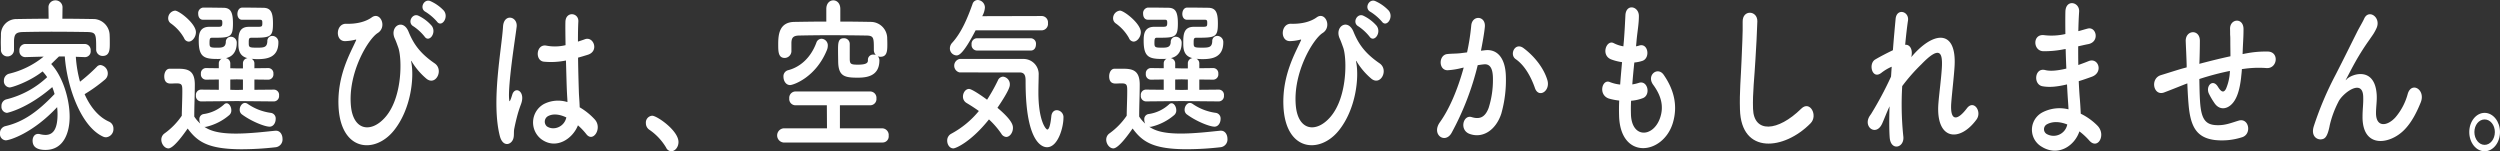 <svg xmlns="http://www.w3.org/2000/svg" width="883.537" height="53.459" viewBox="0 0 883.537 53.459">
  <rect x="0" y="0" width="883.537" height="53.459" fill="#333333" stroke="none"/>
  <g id="グループ_31887" data-name="グループ 31887" transform="translate(8151.189 6125.858)">
    <g id="グループ_31884" data-name="グループ 31884" transform="translate(-8151.189 -6125.731)">
      <path id="パス_134049" data-name="パス 134049" d="M76.069,19.943a43.347,43.347,0,0,0,1.474,8.807A61.372,61.372,0,0,0,83.5,23.455a1.757,1.757,0,0,1,1.289-.6,2.985,2.985,0,0,1,2.57,3.036,2.771,2.771,0,0,1-1.051,2.14,54.18,54.18,0,0,1-7.14,5.12c1.951,4.405,4.857,8.037,8.614,9.707a2.619,2.619,0,0,1,1.572,2.5,2.876,2.876,0,0,1-2.57,3.033,2.578,2.578,0,0,1-1.1-.238c-7.949-3.631-12.806-17.975-13.517-28.333H70.119c-1,.952-1.9,1.845-2.759,2.679,4.094,4.405,6.52,12.379,6.52,18.633,0,5.536-2.052,11.724-8.523,11.724-2.949,0-4.57-1.012-4.57-3.274,0-1.25.669-2.381,1.954-2.381a1.787,1.787,0,0,1,.571.063,8.524,8.524,0,0,0,2,.294c3.148,0,4.29-2.738,4.29-7.382a21.824,21.824,0,0,0-.144-2.437C60.787,47.026,52.6,49.467,51.315,49.467a2.173,2.173,0,0,1-2.049-2.381,2.5,2.5,0,0,1,1.81-2.616c6.615-1.492,11.808-5.417,17.474-11.37a20.4,20.4,0,0,0-.812-2.444c-8.856,7.683-15.951,9.108-16,9.108a2.133,2.133,0,0,1-1.95-2.381A2.341,2.341,0,0,1,51.458,35a32.3,32.3,0,0,0,14.473-7.862,15.094,15.094,0,0,0-1.618-2.021C59.5,28.872,53.454,30.777,52.7,30.777a2.159,2.159,0,0,1-2.052-2.325,2.48,2.48,0,0,1,1.716-2.5,30.506,30.506,0,0,0,12.33-6.072l-6.52.179h-.049a2.067,2.067,0,0,1-2-2.262,2.146,2.146,0,0,1,2.049-2.381H79.263A2.144,2.144,0,0,1,81.308,17.8a2.028,2.028,0,0,1-1.95,2.262h-.095ZM71.31,6.489c3.9,0,7.76.063,11.426.119a5.846,5.846,0,0,1,5.284,5.778c.049.83.049,1.842.049,2.794,0,2.084,0,4.465-2.528,4.465a2.265,2.265,0,0,1-2.287-2.381v-.119c0-5.239-.046-5.834-2.994-5.953-3.806-.06-8.383-.116-12.813-.116-3.659,0-7.182.056-10.089.116-2.616.06-3,.9-3.141,2.977v3.215a2.317,2.317,0,1,1-4.619-.119c0-.714-.049-1.548-.049-2.441s.049-1.786.049-2.679a5.428,5.428,0,0,1,5.473-5.536c3.621-.056,7.476-.119,11.381-.119L66.4,2.679V2.623A2.428,2.428,0,0,1,68.883,0a2.459,2.459,0,0,1,2.476,2.623v.056Z" transform="translate(-49.266 0)" fill="#fff"/>
      <path id="パス_134050" data-name="パス 134050" d="M68.067,50.492c-1.331,0-2.521-1.544-2.521-3.1a2.7,2.7,0,0,1,1.142-2.2,24.794,24.794,0,0,0,6.093-6.251c.049-3.215.189-6.013.189-8.688,0-2.084-.049-2.742-2-2.742-.763,0-1.383.063-2.1.063-.665,0-2.283-.063-2.283-2.56,0-1.31.665-2.679,1.9-2.679h2.9c3.376,0,6,.476,6,5.6,0,3.453-.193,7.5-.193,11.307a12.283,12.283,0,0,0,2.143,2.5,2.949,2.949,0,0,1-.336-1.425,1.794,1.794,0,0,1,1.527-1.968,13.389,13.389,0,0,0,7.189-3.393,1.277,1.277,0,0,1,.907-.417c.9,0,1.663,1.254,1.663,2.444a2.142,2.142,0,0,1-.714,1.726,19.229,19.229,0,0,1-8.236,4.164h-.571c1.81,1.191,4.475,2.381,11.139,2.381,4.952,0,10.33-.655,13.948-1.012h.242c1.478,0,2.283,1.429,2.283,2.857a2.751,2.751,0,0,1-2.381,2.977,106.763,106.763,0,0,1-11.994.714c-12,0-15.713-2.679-19.141-7.322-1.334,1.9-4.952,7.025-6.808,7.025M73.59,11.5a15.814,15.814,0,0,0-4.664-5.176,2.183,2.183,0,0,1-.952-1.849A2.717,2.717,0,0,1,70.4,1.8c1.429,0,7.378,4.58,7.378,7.616,0,1.73-1.282,3.337-2.567,3.337A1.875,1.875,0,0,1,73.59,11.5M92.205,33.767l-12.663.119A1.885,1.885,0,0,1,77.778,31.8a1.854,1.854,0,0,1,1.765-2.087l6.328.063V26.147L81.3,26.2a1.849,1.849,0,0,1-1.761-2.08A1.829,1.829,0,0,1,81.3,22.1l4.566.06V20.492a1.788,1.788,0,0,1,1.005-1.667,13.976,13.976,0,0,1-1.576.06c-4.71,0-6.52-.774-6.52-6.426,0-1.9.049-4.941,3.761-4.941H85.3c1.383,0,1.81,0,1.81-1.373,0-.83-.095-1.072-.763-1.128H80.254c-1.142,0-1.667-1.012-1.667-2.084a1.99,1.99,0,0,1,1.621-2.2h1.618c2.238,0,4.808.06,5.571.06,2.525,0,3.474,1.31,3.474,5.536,0,5.057-1.093,5.057-7.427,5.057-.763,0-.854.417-.854,1.968,0,1.485.378,1.544,2.808,1.544,1.618,0,2.854-.119,2.949-1.965a1.778,1.778,0,0,1,1.761-1.9,2.086,2.086,0,0,1,2.1,2.2c0,2.381-.952,4.762-3.859,5.358a1.878,1.878,0,0,1,1.576,1.9v1.667l2.283.06h2.189V20.492a1.834,1.834,0,0,1,1.621-1.9c-3.239-.774-3.239-3.572-3.239-5.417,0-2.679.049-5.652,3.715-5.652h2.9c1.712,0,1.856-.063,1.856-1.373,0-.83-.095-1.072-.763-1.128H94.061c-1.093,0-1.621-1.012-1.621-2.024,0-1.135.574-2.2,1.621-2.262h1.618c2.332,0,5.05.06,5.81.06,2.763,0,3.523,1.607,3.523,5.536,0,4.938-.907,5.057-7.665,5.057-.9,0-.9.536-.9,1.9,0,1.488.193,1.607,3,1.607,2.381,0,3.477-.119,3.572-2.262a1.775,1.775,0,0,1,1.761-1.9,2.173,2.173,0,0,1,2.143,2.259c0,5.477-4.143,5.953-7.427,5.953-.714,0-1.38-.06-2.049-.119a1.785,1.785,0,0,1,1,1.667v1.667l4.948-.06a1.829,1.829,0,0,1,1.765,2.024,1.849,1.849,0,0,1-1.765,2.08l-4.948-.056v3.631l6.951-.063a1.851,1.851,0,0,1,1.761,2.087,1.883,1.883,0,0,1-1.761,2.084Zm2.189-7.62-2.189-.06-2.283.06v3.631l2.332.06,2.14-.06ZM94.11,38.53a2,2,0,0,1-.858-1.726c0-1.191.858-2.385,1.856-2.385a1.791,1.791,0,0,1,.907.3,18.656,18.656,0,0,0,8.236,3.211,1.99,1.99,0,0,1,1.712,2.2c0,1.31-.809,2.682-2.143,2.682-1.758,0-6.475-1.9-9.711-4.286" transform="translate(-8.536 1.829)" fill="#fff"/>
      <path id="パス_134051" data-name="パス 134051" d="M83.59,37.132c-.427-10.712,4.192-18.574,6-22.618.193-.357.427-.833.049-.714a16.271,16.271,0,0,1-3.572.532c-3.761.242-3.519-6.247.242-6.128,3.852.119,7-.774,9.045-2.262,3.047-2.2,5.522,3.393,2.091,5.536-3.33,2.084-10.516,13.93-9.472,25.654.812,8.989,7.284,9.763,12.239,3.989,6.044-7.025,5.852-20.657,4.521-24.464-.284-.774-.76-2.2-1.24-3.215C101.54,9.216,106.348,6.12,108.348,11c1.807,4.465,4.192,7.735,9.234,11.192,3.288,2.259.434,8.033-2.854,5.473a24.574,24.574,0,0,1-5.144-5.95c-.284-.476-.427-.6-.284,0,1.1,5.417-.046,16.665-6.142,24.226C96.4,54.333,84.21,53.321,83.59,37.132M110.155,9.156c-2.427-1.254-.522-4.822,1.67-3.81a14.556,14.556,0,0,1,4.713,3.572c1.856,2.5-.952,6.132-2.525,3.806a17.42,17.42,0,0,0-3.859-3.568m4.286-5.12c-2.427-1.191-.665-4.759,1.572-3.866a14.687,14.687,0,0,1,4.808,3.39c1.9,2.381-.809,6.132-2.427,3.869a18.154,18.154,0,0,0-3.954-3.393" transform="translate(36.038 0.072)" fill="#fff"/>
      <path id="パス_134052" data-name="パス 134052" d="M100.566,44.418c-1.523-6.016-1.38-13.692-.76-20.9s1.667-13.864,1.9-17.733c.287-4.822,5.288-3.628,4.808.119-.333,2.679-1.142,7.858-1.761,12.918s-1.093,10.057-.9,12.435c.1,1.075.144,1.257.62.063.144-.361.476-1.429.571-1.726,1.1-2.861,4.713-.837,3,3.631a42.122,42.122,0,0,0-1.478,4.706c-.382,1.485-.665,2.794-.854,3.747-.385,1.663.235,3.334-.956,4.759-1.236,1.429-3.379,1.191-4.188-2.021m14.806,1.254a7.457,7.457,0,0,1,.714-12.5,11.023,11.023,0,0,1,8.38-.718c0-.949-.095-1.838-.144-2.973-.14-2.444-.235-7.025-.378-11.724a26.5,26.5,0,0,1-7.809.417c-3.285-.361-2.714-6.429.952-5.659a15.942,15.942,0,0,0,6.713-.179c-.049-3.334-.1-6.366-.049-8.215C123.846.25,128.51.782,128.325,4c-.1,1.67-.144,4.174-.144,7.091.809-.3,1.663-.543,2.427-.84,3.1-1.191,5.144,4.227,1.047,5.48-1.142.354-2.287.711-3.428,1.009.049,4.643.193,9.287.284,12.2.049,1.488.242,3.453.287,5.354a22.753,22.753,0,0,1,5.382,4.349c2.714,3.092-.669,8.271-3.05,5.12a23.754,23.754,0,0,0-2.948-3.1c-1.81,4.7-7.62,8.688-12.81,5m8.667-7.806c-2.381-1.124-4.759-1.425-6.569-.357a2.238,2.238,0,0,0-.287,3.516c2.283,1.607,6.142.354,6.906-3.159Z" transform="translate(76.072 3.5)" fill="#fff"/>
      <path id="パス_134053" data-name="パス 134053" d="M121.591,22.894a20,20,0,0,0-5.855-6.251,2.769,2.769,0,0,1-1.285-2.381,2.4,2.4,0,0,1,2.238-2.619c1.667,0,9.283,5.239,9.283,9.287,0,1.9-1.285,3.274-2.57,3.274a2.129,2.129,0,0,1-1.81-1.31" transform="translate(113.815 29.128)" fill="#fff"/>
    </g>
    <g id="グループ_31883" data-name="グループ 31883" transform="translate(-7876.537 -6125.858)">
      <path id="パス_134054" data-name="パス 134054" d="M2.192,79.99a2.522,2.522,0,0,1,0-5H17.618l-.049-8.156H6.429a2.208,2.208,0,0,1-2.143-2.441,2.24,2.24,0,0,1,2.143-2.441H32.949a2.24,2.24,0,0,1,2.143,2.441,2.208,2.208,0,0,1-2.143,2.441H22.187V74.99H37.329a2.362,2.362,0,0,1,2.091,2.619,2.149,2.149,0,0,1-2.091,2.381ZM25.661,50.582c.049,1.67.431,1.9,2.906,1.9,3.428,0,3.519-.893,3.519-1.607a1.825,1.825,0,0,1,1.9-1.961,2.219,2.219,0,0,1,.907.179,2.617,2.617,0,0,1-.714-1.786v-.179c0-4.108,0-4.882-2.57-4.941-3.81-.06-8.667-.119-13.38-.119-3.852,0-7.613.06-10.523.119-2.091.06-2.616.833-2.661,2.619V47.49A2.445,2.445,0,0,1,2.717,50.11c-2.29,0-2.336-2.2-2.336-4.766,0-3.39.287-7.914,5.76-7.974,3.666-.06,7.427-.119,11.237-.119V32.786c0-2.024,1.24-3.036,2.476-3.036s2.472,1.012,2.472,3.036v4.465c3.715,0,7.382.06,11,.119A5.833,5.833,0,0,1,38.9,43.383c.046.714.046,1.366.046,2.084,0,2.322-.186,4.227-2.427,4.227a2.488,2.488,0,0,1-.949-.179,2.065,2.065,0,0,1,.571,1.429c0,5.652-4.524,6.132-7.669,6.132-4.664,0-6.9-.48-6.9-5.953,0-.417-.049-2.147-.049-3.81,0-2.441.049-4.171,2.045-4.171a1.993,1.993,0,0,1,2.094,1.968ZM4.573,59.69c-1.478,0-2.336-1.488-2.336-2.917A2.207,2.207,0,0,1,3.81,54.455c3.81-.956,7.855-3.873,10.043-9.707a1.957,1.957,0,0,1,1.859-1.425,2.33,2.33,0,0,1,2.192,2.5,4.016,4.016,0,0,1-.336,1.544c-3.95,9.644-11.854,12.323-13,12.323" transform="translate(0 -29.627)" fill="#fff"/>
      <path id="パス_134055" data-name="パス 134055" d="M19.352,82.158c-1.334,0-2.189-1.369-2.189-2.738a2.679,2.679,0,0,1,1.429-2.441,32.483,32.483,0,0,0,9.76-8.033c-1.478-1.072-3-2.028-4.381-2.861a2.559,2.559,0,0,1-1.236-2.259c0-1.31.9-2.679,2.14-2.679,1,0,4.619,2.5,6.38,3.81a63.412,63.412,0,0,0,3.81-6.79A2.1,2.1,0,0,1,36.917,56.8,2.721,2.721,0,0,1,39.3,59.659c0,.476-.095,1.845-4.381,8.152C40.012,72.1,40.4,73.887,40.4,74.9c0,1.723-1.145,3.215-2.381,3.215A2.192,2.192,0,0,1,36.3,76.979a29.421,29.421,0,0,0-4.377-5.06c-6.429,8.037-11.763,10.239-12.571,10.239m7.855-41.728c-4.426,8.572-6,8.87-6.762,8.87a2.465,2.465,0,0,1-2.332-2.5,2.939,2.939,0,0,1,.812-1.965c3.425-3.75,5.571-9.164,7.186-13.689a1.957,1.957,0,0,1,1.859-1.432A2.666,2.666,0,0,1,30.491,32.4a7.327,7.327,0,0,1-.949,3.033l21.137-.056a2.249,2.249,0,0,1,2.094,2.5,2.277,2.277,0,0,1-2.143,2.56ZM21.544,55.313a2.441,2.441,0,0,1,0-4.762H44.3a5.366,5.366,0,0,1,5.19,5.711c0,1.492-.095,3.635-.095,6.076,0,10.3,2.714,13.156,3.141,13.156.571,0,1.1-1.373,1.429-4.7.144-1.492,1.047-2.143,1.951-2.143a2.481,2.481,0,0,1,2.332,2.738c0,3.271-1.9,10.355-5.806,10.355-1,0-7.571-.417-7.571-23.094,0-1.607,0-3.334-2.094-3.334Zm6.093-7.739a1.942,1.942,0,0,1-1.856-2.143,1.963,1.963,0,0,1,1.856-2.2H46.725a1.908,1.908,0,0,1,1.81,2.143c0,1.131-.571,2.2-1.81,2.2Z" transform="translate(42.939 -29.715)" fill="#fff"/>
      <path id="パス_134056" data-name="パス 134056" d="M35.733,80.242c-1.331,0-2.521-1.544-2.521-3.1a2.7,2.7,0,0,1,1.142-2.2,24.794,24.794,0,0,0,6.093-6.251c.049-3.215.189-6.013.189-8.688,0-2.084-.049-2.742-2-2.742-.763,0-1.383.063-2.1.063-.665,0-2.283-.063-2.283-2.56,0-1.31.665-2.679,1.9-2.679h2.9c3.376,0,6,.476,6,5.6,0,3.453-.193,7.5-.193,11.307a12.282,12.282,0,0,0,2.143,2.5,2.949,2.949,0,0,1-.336-1.425A1.794,1.794,0,0,1,48.207,68.1,13.389,13.389,0,0,0,55.4,64.7a1.277,1.277,0,0,1,.907-.417c.9,0,1.663,1.254,1.663,2.444a2.142,2.142,0,0,1-.714,1.726,19.229,19.229,0,0,1-8.236,4.164h-.571C50.255,73.812,52.92,75,59.584,75c4.952,0,10.33-.655,13.948-1.012h.242c1.478,0,2.283,1.429,2.283,2.857a2.751,2.751,0,0,1-2.381,2.977,106.761,106.761,0,0,1-11.994.714c-12,0-15.713-2.679-19.141-7.322-1.334,1.9-4.952,7.025-6.808,7.025m5.522-38.989a15.814,15.814,0,0,0-4.664-5.176,2.183,2.183,0,0,1-.952-1.849,2.717,2.717,0,0,1,2.427-2.675c1.429,0,7.378,4.58,7.378,7.616,0,1.73-1.282,3.337-2.567,3.337a1.875,1.875,0,0,1-1.621-1.254M59.871,63.517l-12.663.119a1.885,1.885,0,0,1-1.765-2.084,1.854,1.854,0,0,1,1.765-2.087l6.328.063V55.9l-4.566.056a1.849,1.849,0,0,1-1.761-2.08,1.829,1.829,0,0,1,1.761-2.024l4.566.06V50.242a1.788,1.788,0,0,1,1.005-1.667,13.975,13.975,0,0,1-1.576.06c-4.71,0-6.52-.774-6.52-6.426,0-1.9.049-4.941,3.761-4.941h2.759c1.383,0,1.81,0,1.81-1.373,0-.83-.095-1.072-.763-1.128H47.92c-1.142,0-1.667-1.012-1.667-2.084a1.99,1.99,0,0,1,1.621-2.2h1.618c2.238,0,4.808.06,5.571.06,2.525,0,3.474,1.31,3.474,5.536,0,5.057-1.093,5.057-7.427,5.057-.763,0-.854.417-.854,1.968,0,1.485.378,1.544,2.808,1.544,1.618,0,2.854-.119,2.949-1.965a1.778,1.778,0,0,1,1.761-1.9,2.086,2.086,0,0,1,2.1,2.2c0,2.381-.952,4.762-3.859,5.358a1.878,1.878,0,0,1,1.576,1.9v1.667l2.283.06H62.06V50.242a1.834,1.834,0,0,1,1.621-1.9c-3.239-.774-3.239-3.572-3.239-5.417,0-2.679.049-5.652,3.715-5.652h2.9c1.712,0,1.856-.063,1.856-1.373,0-.83-.095-1.072-.763-1.128H61.727c-1.093,0-1.621-1.012-1.621-2.024,0-1.135.574-2.2,1.621-2.262h1.618c2.332,0,5.05.06,5.81.06,2.763,0,3.523,1.607,3.523,5.536,0,4.938-.907,5.057-7.665,5.057-.9,0-.9.536-.9,1.9,0,1.488.193,1.607,3,1.607,2.381,0,3.477-.119,3.572-2.262a1.775,1.775,0,0,1,1.761-1.9,2.173,2.173,0,0,1,2.143,2.259c0,5.477-4.143,5.953-7.427,5.953-.714,0-1.38-.06-2.049-.119a1.785,1.785,0,0,1,1,1.667v1.667l4.948-.06a1.829,1.829,0,0,1,1.765,2.024,1.849,1.849,0,0,1-1.765,2.08L66.108,55.9v3.631l6.951-.063a1.851,1.851,0,0,1,1.761,2.087,1.883,1.883,0,0,1-1.761,2.084ZM62.06,55.9l-2.189-.06-2.283.06v3.631l2.332.06,2.14-.06ZM61.776,68.28a2,2,0,0,1-.858-1.726c0-1.191.858-2.385,1.856-2.385a1.79,1.79,0,0,1,.907.3,18.656,18.656,0,0,0,8.236,3.211,1.99,1.99,0,0,1,1.712,2.2c0,1.31-.809,2.682-2.143,2.682-1.758,0-6.475-1.9-9.711-4.286" transform="translate(83.09 -27.799)" fill="#fff"/>
      <path id="パス_134057" data-name="パス 134057" d="M51.259,66.882c-.431-10.712,4.192-18.574,6-22.618.189-.357.427-.833.049-.714a16.274,16.274,0,0,1-3.575.532c-3.757.242-3.519-6.247.242-6.128,3.856.119,7-.774,9.045-2.262,3.047-2.2,5.522,3.393,2.094,5.536-3.334,2.084-10.519,13.93-9.476,25.654.812,8.989,7.287,9.763,12.239,3.989,6.044-7.025,5.855-20.657,4.524-24.464-.287-.774-.763-2.2-1.24-3.215-1.954-4.227,2.854-7.322,4.857-2.441,1.807,4.465,4.188,7.735,9.234,11.192,3.285,2.259.431,8.033-2.857,5.473a24.633,24.633,0,0,1-5.141-5.95c-.287-.476-.427-.6-.287,0,1.1,5.417-.046,16.665-6.142,24.225-6.755,8.39-18.945,7.378-19.565-8.811M77.823,38.906C75.4,37.652,77.3,34.084,79.49,35.1A14.556,14.556,0,0,1,84.2,38.668c1.856,2.5-.952,6.132-2.521,3.806a17.5,17.5,0,0,0-3.859-3.568m4.286-5.12c-2.427-1.191-.665-4.759,1.569-3.866a14.687,14.687,0,0,1,4.808,3.39c1.9,2.381-.805,6.132-2.427,3.869a18.137,18.137,0,0,0-3.95-3.393" transform="translate(127.666 -29.556)" fill="#fff"/>
      <path id="パス_134058" data-name="パス 134058" d="M83.684,42.931c4-.417,7.046,2.5,7.235,9.168A43.592,43.592,0,0,1,89.3,65.37c-1.951,5.9-6.618,8.814-11.188,7.144-3.761-1.369-2.238-6.843.669-5.95,2.71.83,4.71.3,6.044-3.215a32.5,32.5,0,0,0,1.523-10.3c0-3.628-1-5.354-3.187-5.116-.714.06-1.432.179-2.192.294a98.248,98.248,0,0,1-9.238,23.931c-2.283,4.048-7.235.6-4.143-3.75,3.288-4.58,6.24-11.367,8.429-19.344l-.571.119a26.184,26.184,0,0,1-5.141.833c-3.239,0-3.19-5.358-.144-5.715,1.474-.179,2.952-.119,4.664-.3l2.378-.3a77.421,77.421,0,0,0,1.478-9.465c.333-3.866,5.19-3.512,4.808.476-.189,2.024-.809,5.6-1.38,8.4ZM101.2,56.325c-1.142-3.278-3.285-7.8-6.808-10.239-2.332-1.607-.242-6.072,2.714-3.929,3.806,2.8,7.189,7.025,8.474,11.311,1.191,3.929-3.1,6.548-4.381,2.857" transform="translate(166.625 -25.19)" fill="#fff"/>
      <path id="パス_134059" data-name="パス 134059" d="M93.422,68.271c.284,8.513,7.711,8.156,10.187,1.548,1.667-4.465.333-8.394-2.332-12.022-2.476-3.4,1.618-6.548,3.715-3.512,3.708,5.354,5.043,11.01,3.236,17.022-3.428,11.311-18.616,13.272-19-2.619-.049-1.663-.049-3.453.046-5.3a20.8,20.8,0,0,1-3.663-.714c-3.855-1.31-2.381-6.965.333-5.834a13.787,13.787,0,0,0,3.666.893c.189-2.619.427-5.239.669-7.918A17.761,17.761,0,0,1,86.327,48.8c-3.621-1.544-1.523-7.021,1-5.711a11.358,11.358,0,0,0,3.425,1.131c.049-.714.144-1.488.193-2.2.284-3.75.378-6.013.522-8.811.238-4.167,4.762-3.215,4.762.3,0,2.8-.476,5.06-.812,8.572-.046.714-.144,1.429-.186,2.143a7.265,7.265,0,0,0,1.187-.3c3.1-.893,3.9,4.405,1.1,5.417a12.509,12.509,0,0,1-2.9.6c-.287,2.675-.529,5.239-.714,7.739a13.432,13.432,0,0,0,2.283-.539c3.145-1.068,4.332,4.171,1.523,5.361a14.193,14.193,0,0,1-4.237.949c-.095,1.726-.095,3.334-.046,4.822" transform="translate(208.326 -27.849)" fill="#fff"/>
      <path id="パス_134060" data-name="パス 134060" d="M97.2,65.2c-.193-6.247.336-11.307.571-17.618.144-3.869.476-9.7.382-13.391-.095-4.405,5.284-4.052,5.19-.123-.095,3.75-.427,9.406-.669,13.394-.329,6.307-1.044,11.724-.854,17.5.284,8.688,8.758,8.093,17.047-.063,3.089-3.033,6,2.441,3.281,5.183C112.865,79.542,97.629,81.269,97.2,65.2" transform="translate(243.076 -26.501)" fill="#fff"/>
      <path id="パス_134061" data-name="パス 134061" d="M115.158,70.39c-2.14,4.706-6.951,1.075-4.332-2.8a5.1,5.1,0,0,1,.382-.532A122.939,122.939,0,0,0,118.3,53.785c.1-1.191.144-2.322.242-3.512a16.33,16.33,0,0,0-3.621,2.143c-3.285,2.619-4.762-3.215-2.192-4.7,1.716-1.012,4-2.2,6.237-3.274.336-4.465.718-8.45.956-11.069.382-3.929,4.857-2.682,4.377.6-.333,2.14-.669,5.12-1,8.569,1.53-.235,2.857,1.548,2.15,4.346.567-.655,1.142-1.31,1.663-1.845,7.378-7.557,14.277-7.025,13.661,4.822-.186,3.572-.949,9.882-1.191,13.275-.476,6.783,2.332,6.069,5.526,1.842,2.427-3.211,5.424,1.131,3.425,3.929-6.041,8.275-14.564,7.322-13.472-5.834.238-3.152,1.1-9.581,1.24-13.153.14-4.227-.571-7.441-7.235-.536a64.008,64.008,0,0,0-6.811,7.739,108.885,108.885,0,0,0,.382,17.681c.567,4.108-4.43,5.473-4.808.476-.193-2.623-.193-6.552-.049-11.013-1,2.14-1.856,4.405-2.619,6.128" transform="translate(275.363 -26.698)" fill="#fff"/>
      <path id="パス_134062" data-name="パス 134062" d="M138.085,46.3a34.472,34.472,0,0,1-7.476.714c-3.666-.119-3.852-6.31.48-5.655a21.984,21.984,0,0,0,7.378-.417c-.046-3.155-.046-5.953,0-7.855.095-4.587,5.046-3.512,4.857-.063-.144,2.143-.238,4.524-.287,6.906,1-.238,2.1-.6,3.239-.893,3.141-.893,4.423,4.643.284,5.477-1.285.238-2.476.536-3.572.774,0,2.2,0,4.405.049,6.608,1.142-.42,2.332-.837,3.617-1.369,3.523-1.429,5.333,4.045,1.1,5.533-1.667.6-3.187,1.131-4.57,1.548.095,2.028.193,3.87.333,5.6.144,1.607.287,3.75.382,5.894a21.619,21.619,0,0,1,5.9,4.227c3.19,3.274.095,8.691-2.9,5.239a23.174,23.174,0,0,0-3.481-3.215c-1.663,5.06-7.469,9.049-13.328,5.417a6.939,6.939,0,0,1,.382-12.2,13.1,13.1,0,0,1,9.094-1.012c-.049-1.25-.144-2.5-.242-3.869-.095-1.425-.189-3.1-.284-4.938-3.761.893-6.286,1.068-8.663.651-3.383-.6-2.812-6.727,1-5.715,1.38.361,3.761.361,7.427-.532-.095-2.262-.193-4.587-.238-6.909Zm-6.142,26.547a1.974,1.974,0,0,0-.14,3.393,4.925,4.925,0,0,0,7.329-3.334c-2.57-1.009-5.092-1.191-7.189-.06" transform="translate(316.82 -28.917)" fill="#fff"/>
      <path id="パス_134063" data-name="パス 134063" d="M149.905,54.264c-4.188,1.67-6,2.385-7.427,2.917-3.761,1.373-5.046-4.938-1.1-6.132,2.147-.651,5.669-1.786,7.76-2.381l1.334-.354v-.777c-.094-3.449-.235-5.894-.333-8.45-.144-4.048,4.951-4.405,5-.238,0,1.9-.049,4.643-.144,7.441l-.049.77c3.145-.83,7.095-1.842,11-2.675,0-1.786-.049-3.456-.049-4.941,0-1.31,0-1.9-.046-2.381s0-1.012-.049-2.322c-.095-3.691,4.759-4.167,4.759.06,0,2.024-.094,3.75-.186,5.414-.049,1.012-.1,2.206-.144,3.4.427-.063.805-.182,1.236-.238a36.165,36.165,0,0,1,7.9-.655c3.9.3,3.141,6.128-.714,5.831a36.518,36.518,0,0,0-6.713.119c-.669.063-1.285.179-1.954.242-.045,1.012-.189,2.08-.284,3.092-.476,4.052-1.429,7.739-3.666,9.644-1.807,1.548-4.237,1.667-5.855-.889A24.6,24.6,0,0,1,158.33,57.6c-1.236-2.619,1.334-5.473,3.19-2.441,1.383,2.262,2.189,1.965,2.857.714a17.536,17.536,0,0,0,1.38-6.31,96.082,96.082,0,0,0-10.807,2.861c.049,2.794.1,5.652.238,7.739.382,6.426,1.9,8.45,5.9,8.569,2.952.119,5-.774,7.76-1.607,3.617-1.072,4.713,4.643,1.334,5.834a23.134,23.134,0,0,1-9.854,1.012c-6.24-.833-8.523-4.524-9.189-12.621-.193-2.143-.333-4.882-.431-7.382Z" transform="translate(347.677 -24.498)" fill="#fff"/>
      <path id="パス_134064" data-name="パス 134064" d="M172.525,67.3c0-2.735.333-4.405.238-7.081-.238-6.608-7.473-1.016-8.807,1.961a35.614,35.614,0,0,0-3,8.1c-.858,4.58-1.9,4.878-2.854,5.057-1.67.3-3.9-1.128-2.812-4.584a115.628,115.628,0,0,1,7.62-18.034c2.759-5.358,5.235-10.418,7.567-15.061.809-1.663,2.1-3.75,2.619-4.941,1.569-3.512,6-.532,4.43,3.215a17.092,17.092,0,0,1-1.1,2.084c-.382.6-.858,1.25-1.38,2.024A85.768,85.768,0,0,0,170,47.96c-1.236,2.2-2.189,4.1-3.239,6.072-.329.6-.186.476.147.119,1.712-1.9,9.949-4.706,10.618,5.354.144,2.325-.242,4.349-.242,6.552,0,5.295,4.094,4.643,6.906,1.485a21.3,21.3,0,0,0,4.332-8.334c1.38-4.4,6.38-1.366,4.57,3.1-1.334,3.278-3.19,7.144-6,9.886-5.144,5.057-14.662,6.366-14.568-4.885" transform="translate(387.779 -26.113)" fill="#fff"/>
      <path id="パス_134065" data-name="パス 134065" d="M176.2,54.678c-3,0-5.428-3.036-5.428-6.786s2.43-6.787,5.428-6.787,5.428,3.036,5.428,6.787-2.43,6.786-5.428,6.786m0-11.251c-2,0-3.617,1.968-3.617,4.465s1.618,4.524,3.617,4.524,3.617-2.024,3.617-4.524-1.621-4.465-3.617-4.465" transform="translate(427.251 -1.219)" fill="#fff"/>
    </g>
  </g>
</svg>
